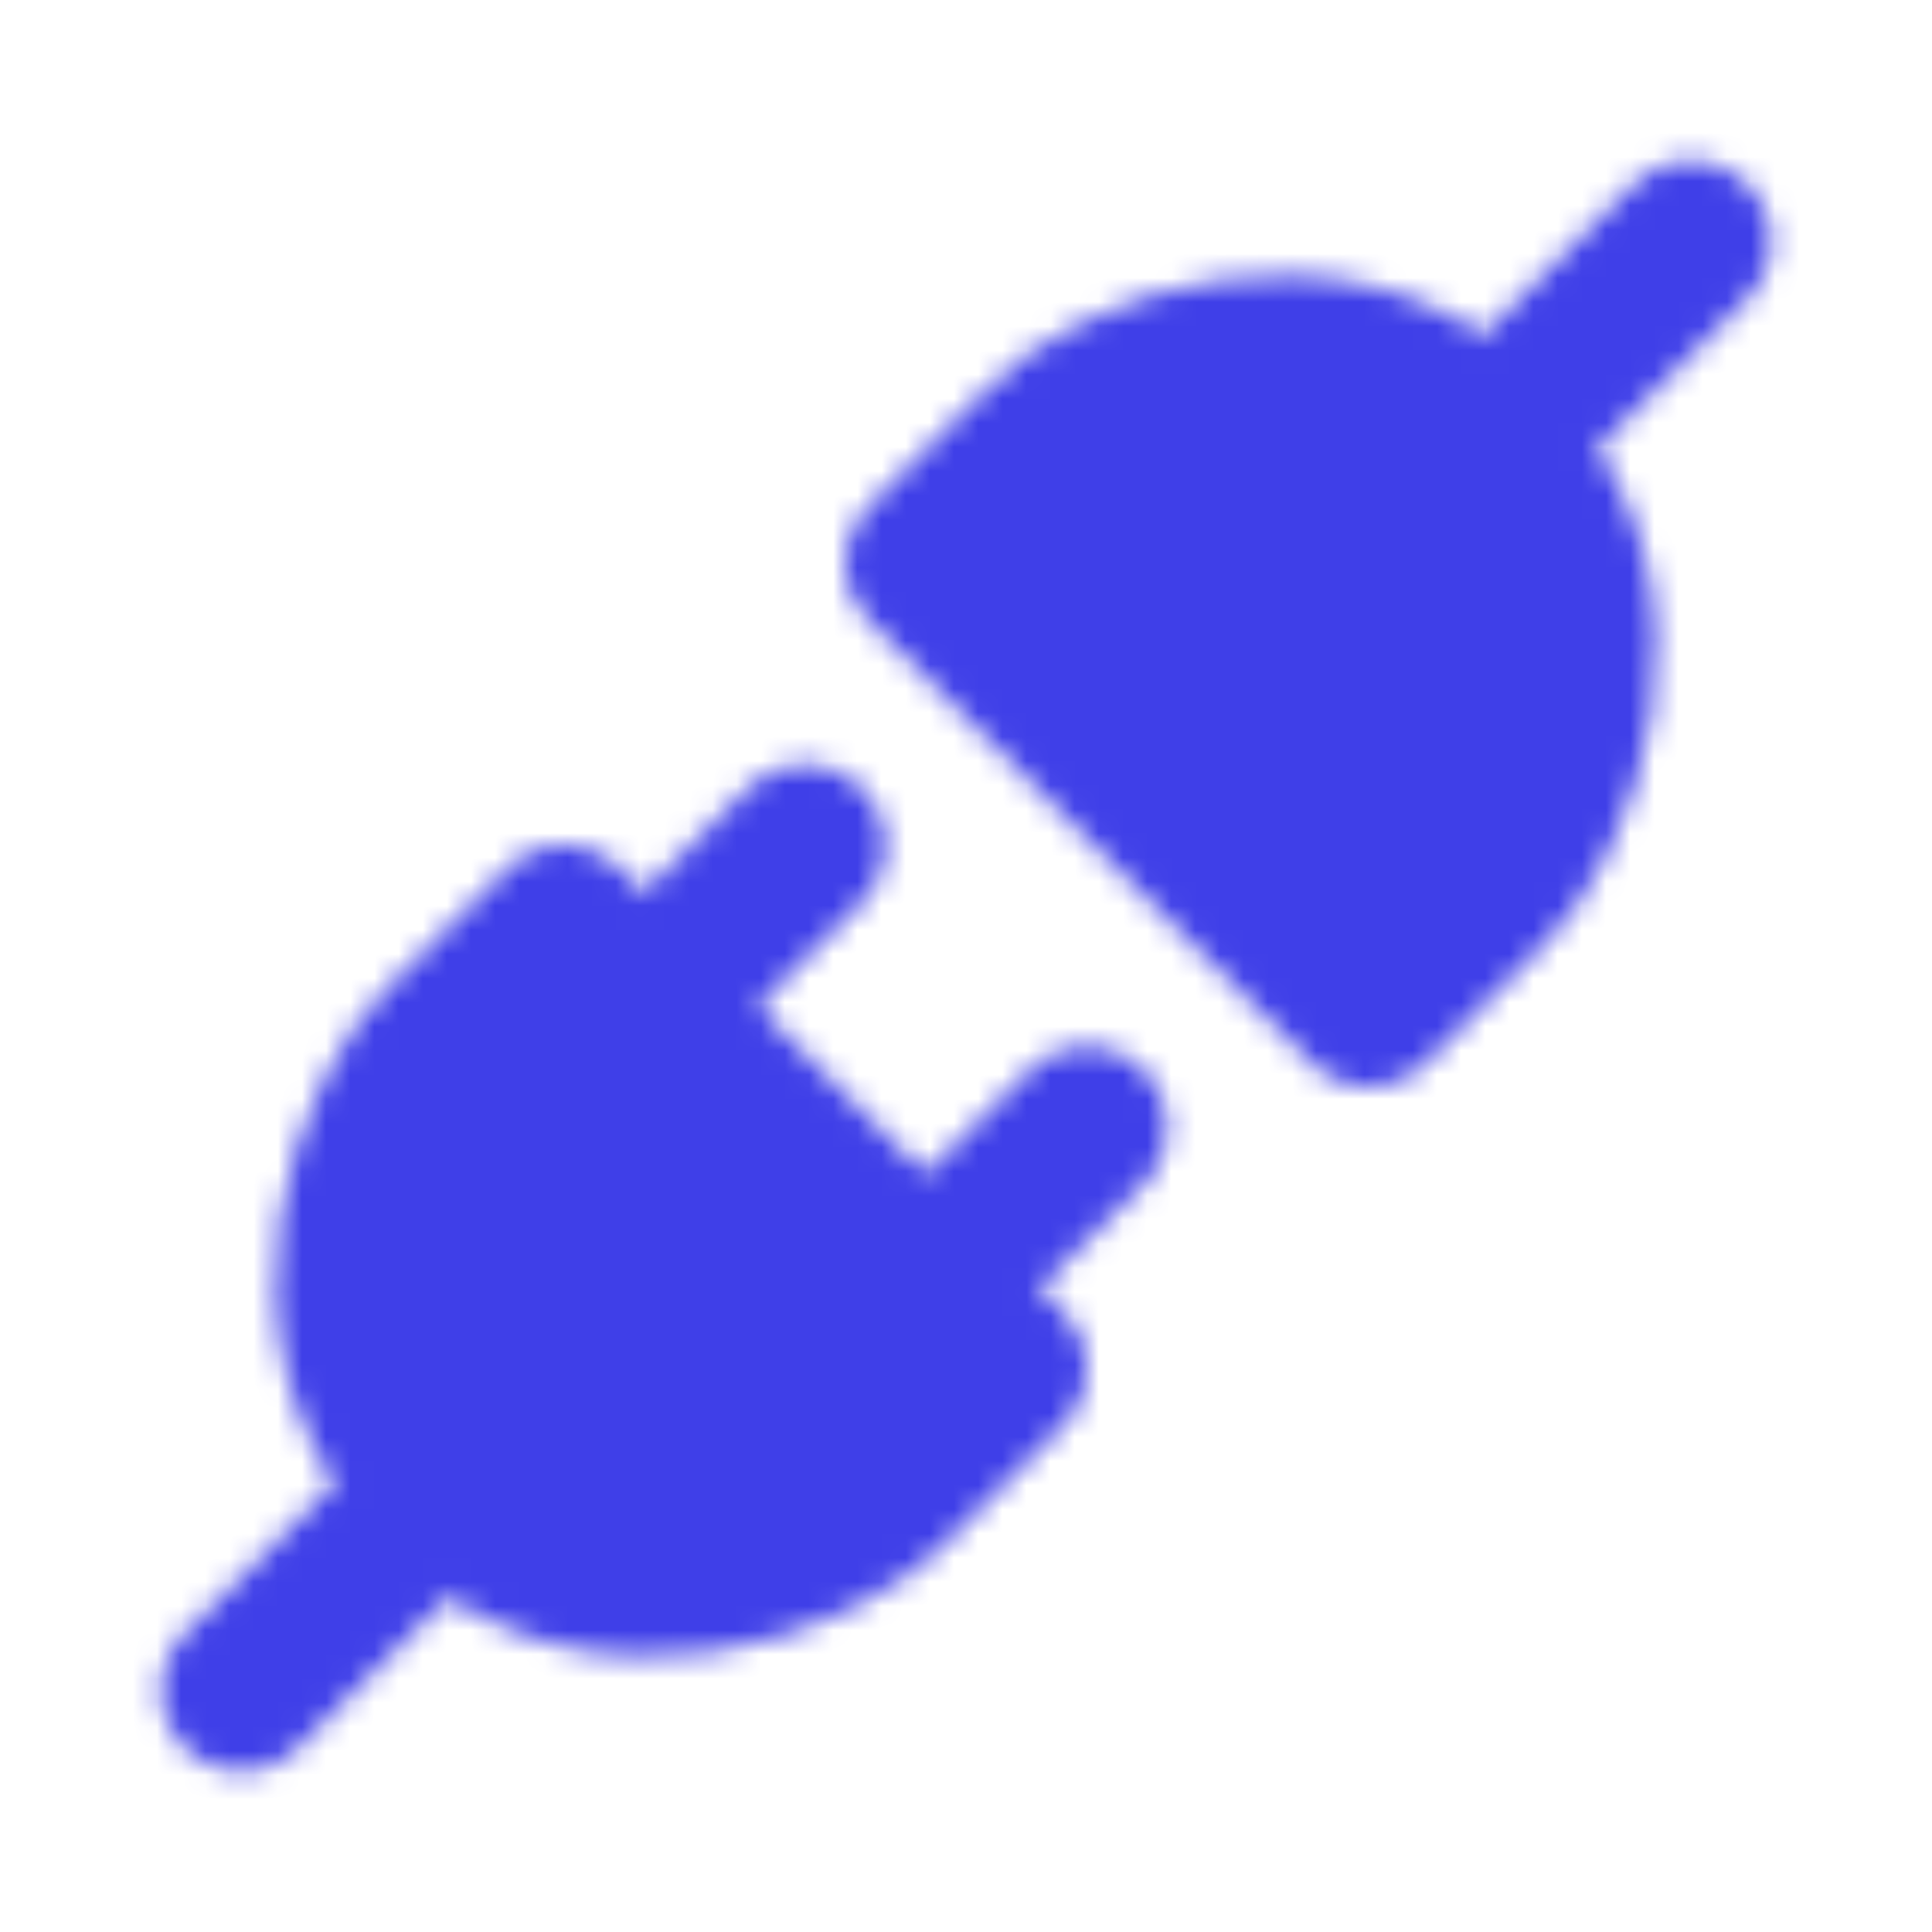 <svg xmlns="http://www.w3.org/2000/svg" width="80" height="80" fill="none"><mask id="a" width="68" height="68" x="6" y="6" maskUnits="userSpaceOnUse" style="mask-type:luminance"><path fill="#38CDE1" stroke="#fff" stroke-linecap="round" stroke-linejoin="round" stroke-width="6.667" d="m61.666 36.667-5 5-18.333-18.334 5-5c2.5-2.5 11.667-6.666 18.333 0 6.667 6.667 2.5 15.834 0 18.334Z"/><path fill="#38CDE1" d="m70 10-8.333 8.333Z"/><path stroke="#fff" stroke-linecap="round" stroke-linejoin="round" stroke-width="6.667" d="m70 10-8.333 8.333"/><path fill="#38CDE1" stroke="#fff" stroke-linecap="round" stroke-linejoin="round" stroke-width="6.667" d="m18.333 43.334 5-5 18.334 18.333-5 5c-2.5 2.5-11.667 6.666-18.334 0-6.666-6.667-2.5-15.834 0-18.334Z"/><path fill="#38CDE1" d="M38.333 53.333 45 46.667ZM10 70l8.333-8.333Zm16.667-28.333L33.333 35Z"/><path stroke="#fff" stroke-linecap="round" stroke-linejoin="round" stroke-width="6.667" d="M38.333 53.333 45 46.667M10 70l8.333-8.333m8.334-20L33.333 35"/></mask><g mask="url(#a)"><path fill="#3F3FE8" d="M0 0h80v80H0V0Z"/></g></svg>